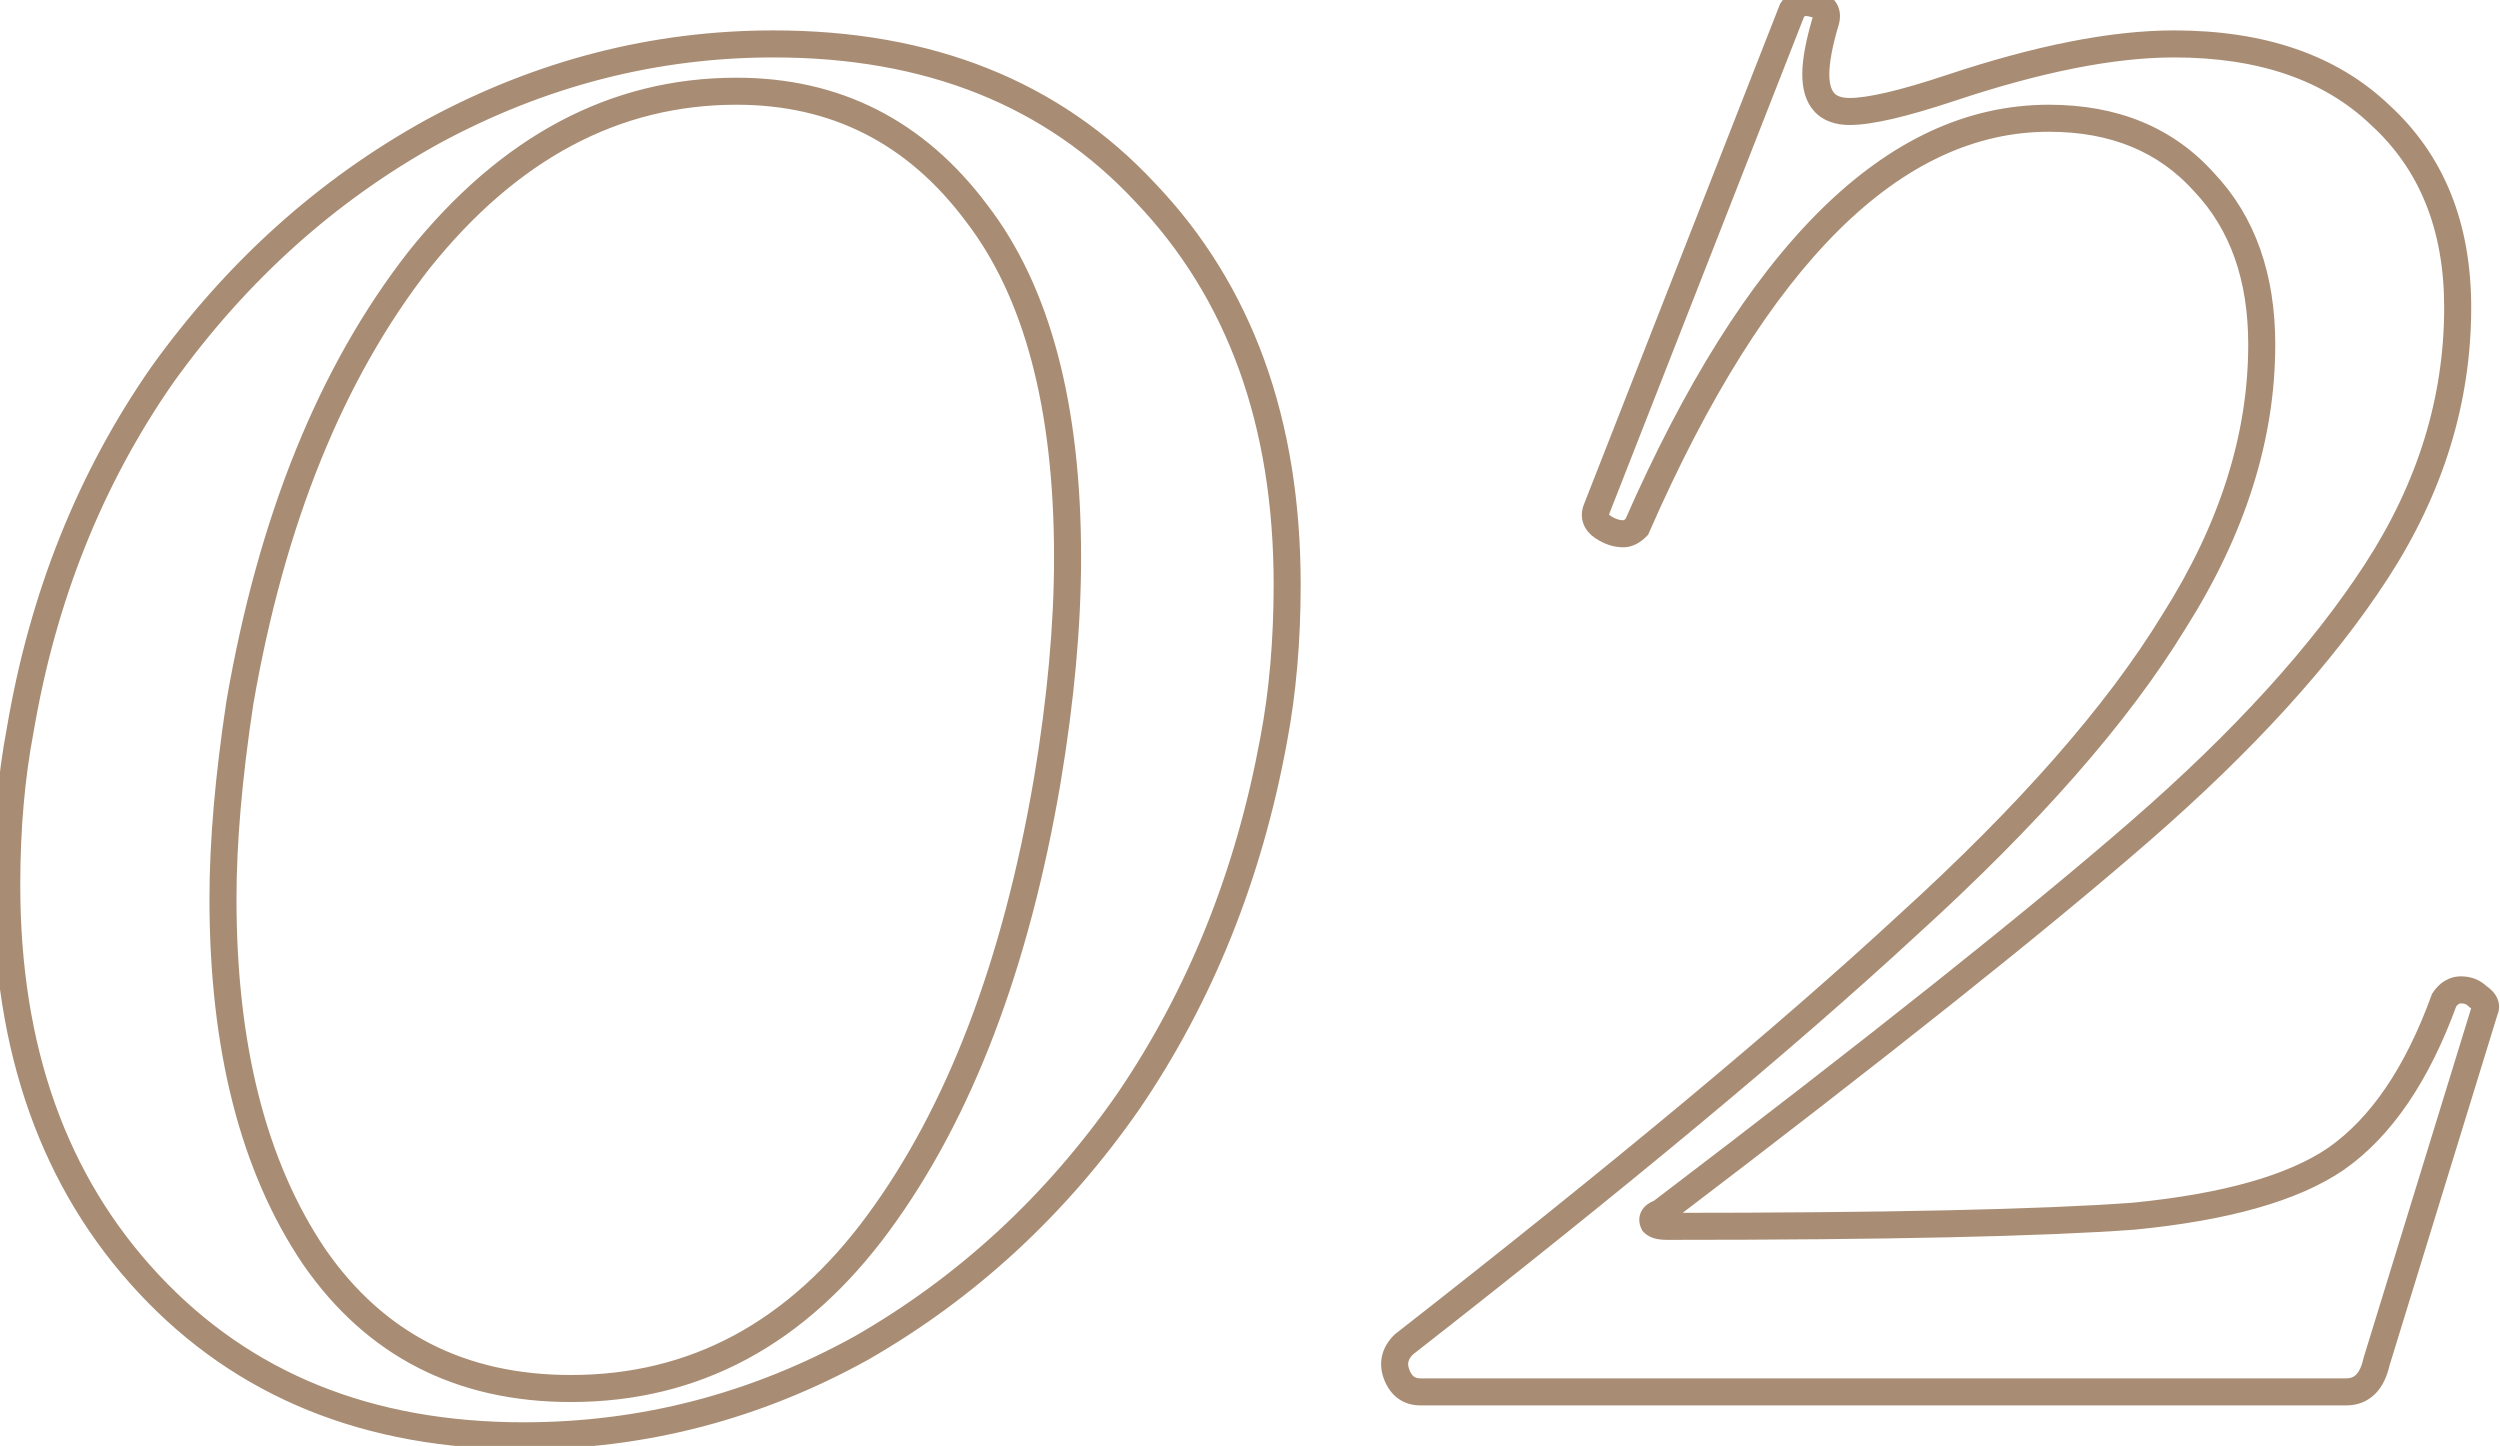 <?xml version="1.0" encoding="UTF-8"?> <svg xmlns="http://www.w3.org/2000/svg" width="185" height="107" viewBox="0 0 185 107" fill="none"> <path d="M11 95L10.269 95.682L10.269 95.682L11 95ZM1.5 54L2.482 54.187L2.484 54.177L2.486 54.167L1.5 54ZM12 27.75L11.188 27.167L11.183 27.173L11.179 27.179L12 27.75ZM32 9.75L31.524 8.871L31.516 8.875L32 9.75ZM84.75 14.25L84.018 14.932L84.027 14.941L84.75 14.25ZM94.25 54.75L93.268 54.563L93.266 54.57L94.25 54.75ZM83.5 81.5L84.321 82.071L84.327 82.063L83.5 81.5ZM63.75 99.75L64.234 100.625L64.241 100.621L64.248 100.617L63.75 99.75ZM65 90.5L65.806 91.092L65.806 91.092L65 90.5ZM77.5 57.75L78.486 57.918L78.486 57.914L77.5 57.75ZM72.25 15.75L71.45 16.35L71.458 16.361L72.25 15.75ZM31 19.25L30.219 18.625L30.212 18.635L31 19.25ZM17.75 52L16.765 51.83L16.763 51.84L16.761 51.85L17.75 52ZM23.25 93L22.421 93.559L22.428 93.569L23.25 93ZM38.75 105.25C27.49 105.25 18.518 101.589 11.731 94.318L10.269 95.682C17.482 103.411 27.01 107.25 38.75 107.25V105.25ZM11.731 94.318C4.935 87.037 1.5 77.463 1.5 65.5H-0.5C-0.5 77.87 3.065 87.963 10.269 95.682L11.731 94.318ZM1.5 65.5C1.5 61.386 1.829 57.616 2.482 54.187L0.518 53.813C-0.163 57.384 -0.5 61.281 -0.5 65.5H1.5ZM2.486 54.167C4.13 44.469 7.577 35.859 12.821 28.321L11.179 27.179C5.756 34.975 2.204 43.864 0.514 53.833L2.486 54.167ZM12.812 28.333C18.231 20.78 24.788 14.883 32.484 10.625L31.516 8.875C23.546 13.284 16.769 19.387 11.188 27.167L12.812 28.333ZM32.476 10.629C40.335 6.373 48.588 4.25 57.25 4.25V2.25C48.245 2.25 39.665 4.461 31.524 8.871L32.476 10.629ZM57.25 4.25C68.517 4.25 77.403 7.832 84.018 14.932L85.482 13.568C78.431 6.001 68.983 2.25 57.25 2.25V4.25ZM84.027 14.941C90.817 22.054 94.25 31.457 94.25 43.25H96.25C96.25 31.043 92.683 21.112 85.473 13.559L84.027 14.941ZM94.25 43.25C94.25 47.364 93.921 51.134 93.268 54.563L95.232 54.937C95.912 51.366 96.25 47.469 96.25 43.25H94.25ZM93.266 54.57C91.456 64.443 87.923 73.227 82.673 80.937L84.327 82.063C89.744 74.106 93.377 65.057 95.234 54.93L93.266 54.57ZM82.679 80.929C77.427 88.478 70.953 94.459 63.252 98.883L64.248 100.617C72.214 96.041 78.906 89.855 84.321 82.071L82.679 80.929ZM63.266 98.875C55.579 103.127 47.412 105.25 38.75 105.25V107.25C47.755 107.25 56.255 105.039 64.234 100.625L63.266 98.875ZM42.25 103.75C51.772 103.75 59.641 99.484 65.806 91.092L64.194 89.908C58.359 97.849 51.062 101.75 42.25 101.75V103.75ZM65.806 91.092C71.925 82.763 76.135 71.685 78.486 57.918L76.514 57.582C74.198 71.148 70.075 81.904 64.194 89.908L65.806 91.092ZM78.486 57.914C79.494 51.871 80 46.315 80 41.25H78C78 46.185 77.506 51.629 76.514 57.586L78.486 57.914ZM80 41.25C80 29.971 77.731 21.217 73.042 15.139L71.458 16.361C75.769 21.949 78 30.196 78 41.25H80ZM73.05 15.15C68.366 8.905 62.156 5.75 54.5 5.75V7.75C61.51 7.75 67.134 10.595 71.45 16.35L73.05 15.15ZM54.5 5.75C45.138 5.75 37.036 10.104 30.219 18.625L31.781 19.875C38.297 11.729 45.862 7.75 54.5 7.75V5.75ZM30.212 18.635C23.585 27.131 19.118 38.214 16.765 51.83L18.735 52.17C21.049 38.786 25.415 28.036 31.788 19.865L30.212 18.635ZM16.761 51.85C15.923 57.385 15.5 62.27 15.5 66.5H17.5C17.5 62.397 17.911 57.615 18.739 52.15L16.761 51.85ZM15.5 66.5C15.5 77.628 17.776 86.677 22.421 93.559L24.079 92.441C19.724 85.99 17.5 77.372 17.5 66.5H15.5ZM22.428 93.569C27.122 100.349 33.768 103.75 42.25 103.75V101.75C34.399 101.75 28.378 98.65 24.072 92.431L22.428 93.569ZM103.869 99.5L103.253 98.712L103.205 98.75L103.162 98.793L103.869 99.5ZM141.119 68.5L140.447 67.759L140.44 67.766L141.119 68.5ZM160.869 46L160.025 45.465L160.02 45.472L160.015 45.479L160.869 46ZM163.119 13.5L162.374 14.167L162.383 14.177L162.392 14.187L163.119 13.5ZM121.119 39L121.826 39.707L121.96 39.574L122.035 39.401L121.119 39ZM118.619 39L118.064 39.832L118.619 39ZM118.119 37.75L117.188 37.385L117.179 37.409L117.17 37.434L118.119 37.75ZM132.619 0.75L131.787 0.195L131.727 0.285L131.688 0.385L132.619 0.75ZM134.119 0.25L133.877 1.22L133.9 1.226L133.923 1.231L134.119 0.25ZM135.119 1.5L136.077 1.787L136.084 1.765L136.089 1.743L135.119 1.5ZM144.369 6.5L144.685 7.449L144.685 7.449L144.369 6.5ZM176.119 8.5L175.429 9.223L175.437 9.231L175.445 9.238L176.119 8.5ZM175.869 42.25L175.03 41.706L175.03 41.706L175.869 42.25ZM158.369 61.5L157.713 60.745L157.713 60.745L158.369 61.5ZM122.869 89.75L123.185 90.699L123.343 90.646L123.474 90.546L122.869 89.75ZM122.369 90.5L121.475 90.947L121.547 91.092L121.662 91.207L122.369 90.5ZM157.869 90L157.942 90.997L157.954 90.996L157.966 90.995L157.869 90ZM172.869 85.75L173.434 86.575L173.443 86.569L172.869 85.75ZM180.869 74L180.037 73.445L179.97 73.545L179.929 73.658L180.869 74ZM183.369 73.75L182.662 74.457L182.732 74.527L182.814 74.582L183.369 73.75ZM183.869 74.75L182.975 74.303L182.938 74.377L182.913 74.456L183.869 74.75ZM175.869 100.75L174.913 100.456L174.902 100.494L174.893 100.533L175.869 100.75ZM103.369 101.75L102.441 102.121L102.441 102.121L103.369 101.75ZM104.485 100.288C120.494 87.781 132.935 77.428 141.798 69.234L140.44 67.766C131.636 75.905 119.244 86.219 103.253 98.712L104.485 100.288ZM141.791 69.241C150.829 61.039 157.488 53.466 161.723 46.521L160.015 45.479C155.917 52.2 149.409 59.627 140.447 67.759L141.791 69.241ZM161.714 46.535C166.13 39.572 168.369 32.556 168.369 25.5H166.369C166.369 32.111 164.275 38.761 160.025 45.465L161.714 46.535ZM168.369 25.5C168.369 20.302 166.89 16.037 163.846 12.813L162.392 14.187C165.014 16.963 166.369 20.698 166.369 25.5H168.369ZM163.864 12.833C160.814 9.424 156.694 7.75 151.619 7.75V9.75C156.211 9.75 159.757 11.242 162.374 14.167L163.864 12.833ZM151.619 7.75C139.452 7.75 129.047 18.407 120.203 38.599L122.035 39.401C130.857 19.26 140.787 9.75 151.619 9.75V7.75ZM120.412 38.293C120.302 38.403 120.221 38.456 120.172 38.481C120.148 38.492 120.133 38.497 120.127 38.499C120.123 38.499 120.121 38.5 120.12 38.5C120.12 38.5 120.119 38.5 120.119 38.5C120.119 38.5 120.119 38.5 120.119 38.5C120.119 38.5 120.119 38.5 120.119 38.5C120.119 38.5 120.119 38.5 120.119 38.5C120.119 38.5 120.119 38.5 120.119 38.5C120.119 38.5 120.119 38.5 120.119 38.5C120.119 38.5 120.119 38.5 120.119 38.5V40.5C120.811 40.5 121.384 40.149 121.826 39.707L120.412 38.293ZM120.119 38.5C119.853 38.5 119.543 38.414 119.174 38.168L118.064 39.832C118.695 40.252 119.385 40.5 120.119 40.5V38.5ZM119.174 38.168C119.036 38.076 119.034 38.032 119.048 38.066C119.054 38.083 119.057 38.099 119.057 38.109C119.057 38.117 119.055 38.104 119.068 38.066L117.17 37.434C117.026 37.867 117.005 38.344 117.191 38.809C117.371 39.259 117.702 39.59 118.064 39.832L119.174 38.168ZM119.05 38.115L133.55 1.115L131.688 0.385L117.188 37.385L119.05 38.115ZM133.451 1.305C133.513 1.213 133.55 1.202 133.56 1.199C133.583 1.191 133.673 1.169 133.877 1.22L134.362 -0.72C133.899 -0.836 133.406 -0.858 132.928 -0.699C132.438 -0.535 132.059 -0.213 131.787 0.195L133.451 1.305ZM133.923 1.231C134.069 1.26 134.157 1.293 134.203 1.316C134.248 1.339 134.238 1.343 134.213 1.312C134.184 1.276 134.167 1.232 134.162 1.199C134.158 1.174 134.166 1.188 134.149 1.257L136.089 1.743C136.224 1.202 136.191 0.583 135.775 0.063C135.396 -0.411 134.834 -0.627 134.315 -0.731L133.923 1.231ZM134.161 1.213C133.651 2.914 133.369 4.356 133.369 5.5H135.369C135.369 4.643 135.588 3.419 136.077 1.787L134.161 1.213ZM133.369 5.5C133.369 6.548 133.605 7.521 134.254 8.235C134.919 8.967 135.856 9.25 136.869 9.25V7.25C136.216 7.25 135.902 7.075 135.734 6.89C135.55 6.687 135.369 6.285 135.369 5.5H133.369ZM136.869 9.25C138.549 9.25 141.189 8.614 144.685 7.449L144.053 5.551C140.549 6.719 138.189 7.25 136.869 7.25V9.25ZM144.685 7.449C151.131 5.3 156.517 4.25 160.869 4.25V2.25C156.221 2.25 150.607 3.366 144.053 5.551L144.685 7.449ZM160.869 4.25C167.187 4.25 171.996 5.947 175.429 9.223L176.81 7.777C172.909 4.053 167.551 2.25 160.869 2.25V4.25ZM175.445 9.238C179.038 12.519 180.869 16.983 180.869 22.75H182.869C182.869 16.517 180.867 11.481 176.793 7.762L175.445 9.238ZM180.869 22.75C180.869 29.375 178.933 35.688 175.03 41.706L176.708 42.794C180.805 36.478 182.869 29.791 182.869 22.75H180.869ZM175.03 41.706C171.096 47.771 165.334 54.118 157.713 60.745L159.025 62.255C166.738 55.548 172.642 49.063 176.708 42.794L175.03 41.706ZM157.713 60.745C150.072 67.39 138.26 76.79 122.264 88.954L123.474 90.546C139.479 78.376 151.333 68.944 159.025 62.255L157.713 60.745ZM122.553 88.801C122.234 88.908 121.807 89.103 121.537 89.508C121.204 90.007 121.276 90.55 121.475 90.947L123.264 90.053C123.273 90.071 123.307 90.146 123.307 90.266C123.307 90.396 123.266 90.521 123.201 90.617C123.144 90.703 123.088 90.738 123.087 90.739C123.085 90.74 123.112 90.723 123.185 90.699L122.553 88.801ZM121.662 91.207C121.919 91.464 122.235 91.591 122.502 91.658C122.775 91.726 123.071 91.75 123.369 91.75V89.75C123.167 89.75 123.047 89.732 122.987 89.717C122.92 89.701 122.986 89.702 123.076 89.793L121.662 91.207ZM123.369 91.75C139.536 91.75 151.069 91.5 157.942 90.997L157.796 89.003C151.003 89.5 139.535 89.75 123.369 89.75V91.75ZM157.966 90.995C164.854 90.323 170.057 88.885 173.434 86.575L172.304 84.925C169.348 86.948 164.551 88.343 157.772 89.005L157.966 90.995ZM173.443 86.569C177.003 84.077 179.768 79.954 181.809 74.342L179.929 73.658C177.97 79.046 175.402 82.757 172.296 84.931L173.443 86.569ZM181.701 74.555C181.892 74.268 182.024 74.25 182.119 74.25V72.25C181.214 72.25 180.513 72.732 180.037 73.445L181.701 74.555ZM182.119 74.25C182.372 74.25 182.528 74.324 182.662 74.457L184.076 73.043C183.543 72.51 182.867 72.25 182.119 72.25V74.25ZM182.814 74.582C182.899 74.638 182.948 74.681 182.975 74.707C183.001 74.734 182.992 74.732 182.975 74.697C182.955 74.658 182.932 74.589 182.932 74.5C182.932 74.411 182.955 74.342 182.975 74.303L184.764 75.197C184.988 74.749 184.988 74.251 184.764 73.803C184.569 73.413 184.239 73.128 183.924 72.918L182.814 74.582ZM182.913 74.456L174.913 100.456L176.825 101.044L184.825 75.044L182.913 74.456ZM174.893 100.533C174.75 101.176 174.543 101.537 174.35 101.73C174.182 101.898 173.966 102 173.619 102V104C174.439 104 175.182 103.727 175.764 103.145C176.321 102.588 176.655 101.824 176.845 100.967L174.893 100.533ZM173.619 102H105.119V104H173.619V102ZM105.119 102C104.876 102 104.734 101.942 104.638 101.874C104.537 101.802 104.411 101.662 104.298 101.379L102.441 102.121C102.661 102.671 102.993 103.157 103.475 103.501C103.963 103.85 104.529 104 105.119 104V102ZM104.298 101.379C104.193 101.117 104.188 100.927 104.22 100.779C104.254 100.628 104.347 100.437 104.576 100.207L103.162 98.793C102.725 99.23 102.401 99.747 102.268 100.346C102.134 100.948 102.212 101.55 102.441 102.121L104.298 101.379Z" fill="#A88C73"></path> </svg> 